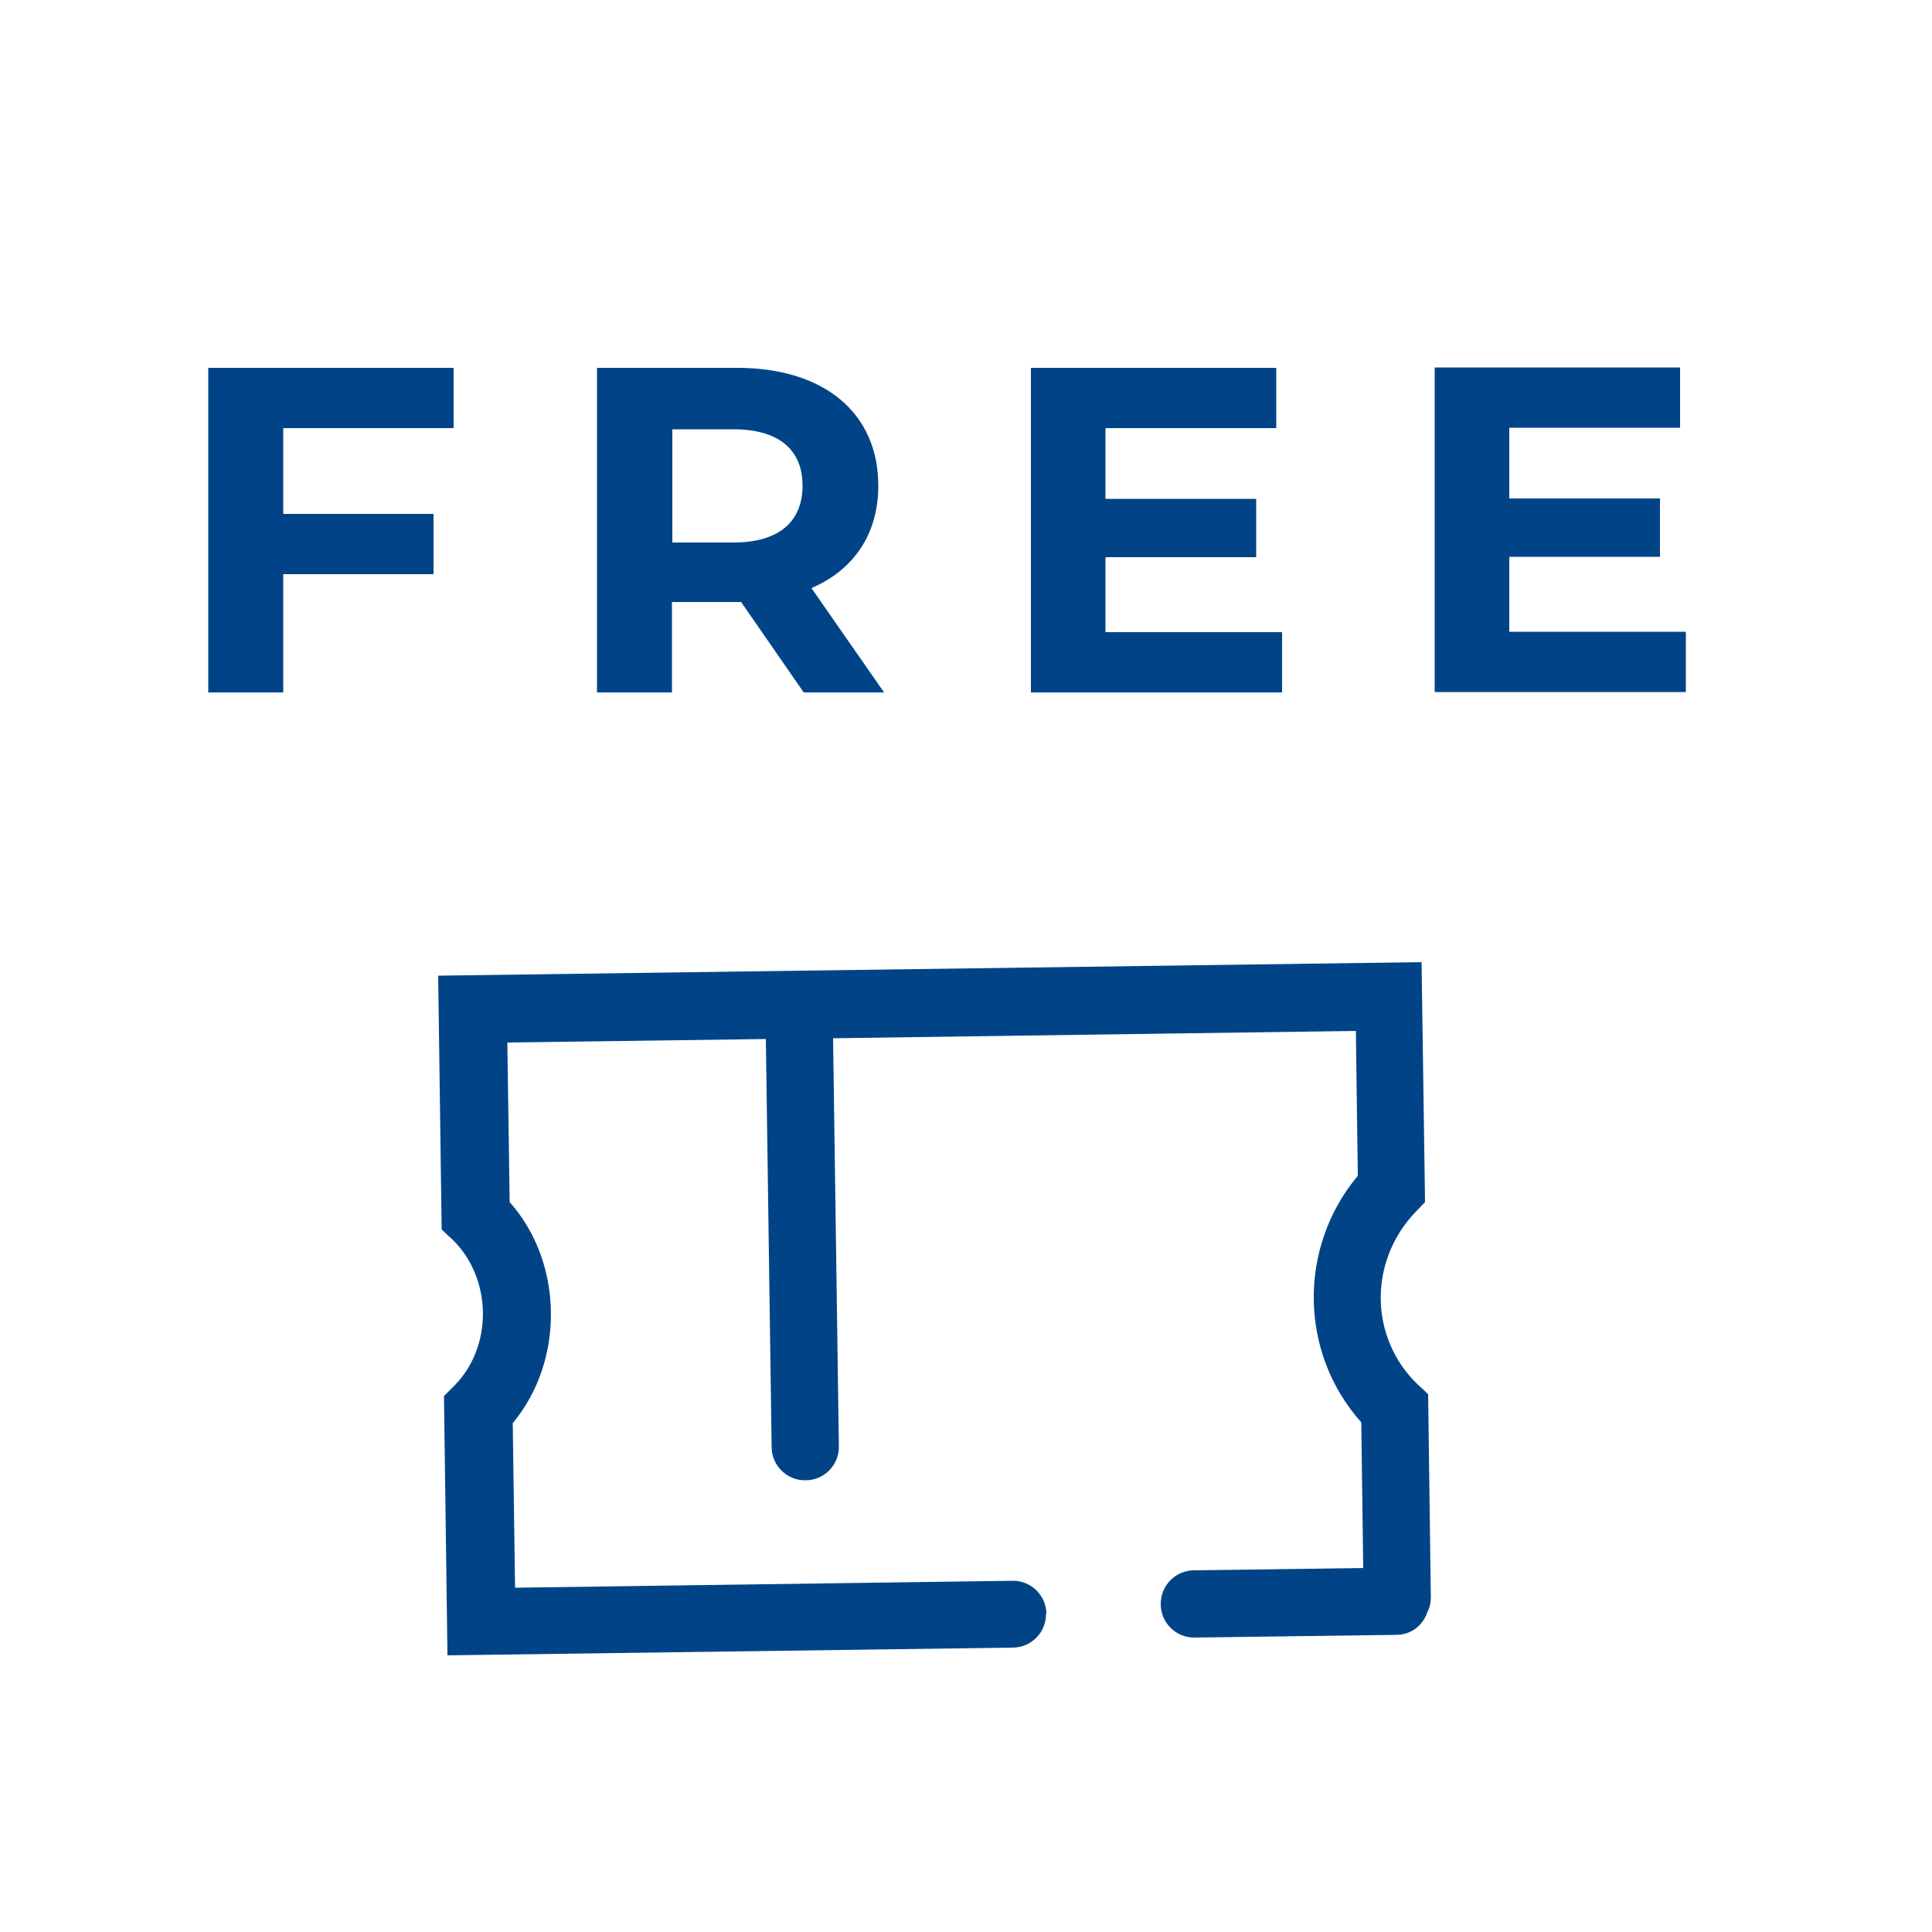<?xml version="1.0" encoding="UTF-8"?>
<svg id="Livello_1" data-name="Livello 1" xmlns="http://www.w3.org/2000/svg" viewBox="0 0 50 50">
  <defs>
    <style>
      .cls-1 {
        fill: #004487;
        stroke-width: 0px;
      }
    </style>
  </defs>
  <path class="cls-1" d="M27.08,41.77c0-.48-.4-.87-.88-.86l-12.87.18-.06-4.26c1.35-1.62,1.31-4.16-.08-5.72l-.06-4.13,6.69-.09.15,10.56c0,.48.4.87.88.86.48,0,.87-.4.86-.88l-.15-10.56,13.53-.19.05,3.75c-1.55,1.85-1.52,4.58.09,6.38l.05,3.77-4.38.06c-.48,0-.87.4-.86.88,0,.48.4.87.88.86l5.22-.07c.38,0,.69-.25.8-.59.06-.11.09-.25.09-.38l-.07-5.26-.27-.25c-1.25-1.2-1.28-3.18-.06-4.46l.25-.26-.09-6.21-25.45.35.09,6.57.27.25c1.04,1,1.07,2.78.05,3.8l-.26.26.09,6.71,14.63-.2c.48,0,.87-.4.86-.88h0Z"/>
  <path class="cls-1" d="M11.73,11.08h-4.4s0,2.22,0,2.22h3.89s0,1.56,0,1.56h-3.89s0,3.06,0,3.06h-1.94s0-8.4,0-8.4h6.35s0,1.56,0,1.56ZM22.89,17.92h-2.09s-1.62-2.34-1.62-2.34h-.1s-1.69,0-1.69,0v2.34s-1.94,0-1.94,0v-8.4s3.63,0,3.63,0c2.24,0,3.65,1.16,3.65,3.05,0,1.26-.64,2.18-1.73,2.65l1.88,2.7ZM20.77,12.57c0-.92-.6-1.46-1.79-1.46h-1.58s0,2.93,0,2.93h1.58c1.19,0,1.79-.55,1.79-1.47ZM28.61,16.36h4.57s0,1.56,0,1.56h-6.5s0-8.4,0-8.4h6.35s0,1.56,0,1.56h-4.42s0,1.83,0,1.83h3.9s0,1.51,0,1.51h-3.9s0,1.95,0,1.95ZM39.06,16.35h4.57s0,1.56,0,1.56h-6.5s0-8.4,0-8.4h6.35s0,1.56,0,1.56h-4.42s0,1.83,0,1.83h3.9s0,1.51,0,1.51h-3.9s0,1.95,0,1.95Z"/>
</svg>